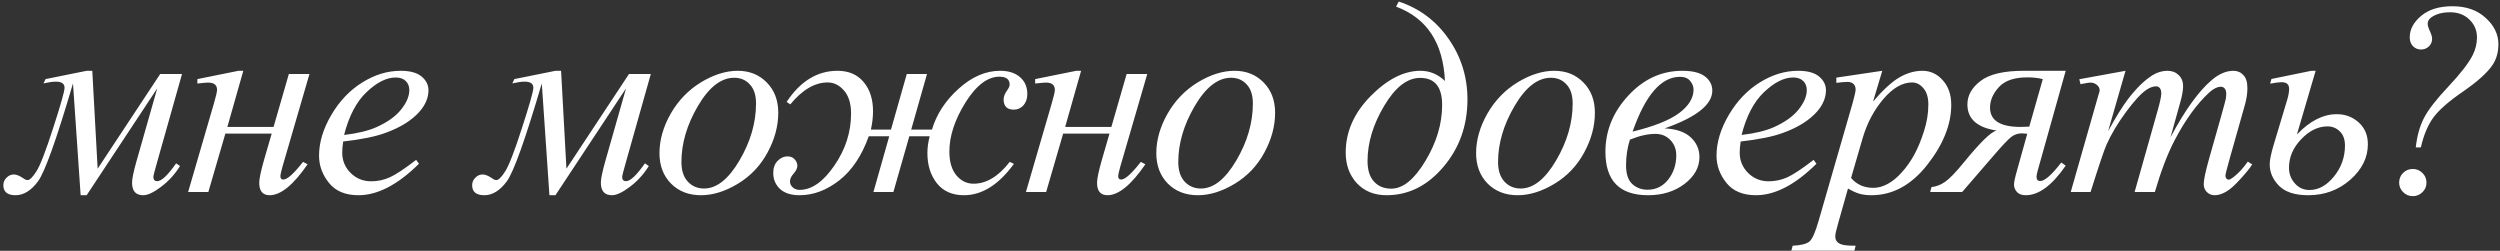 <?xml version="1.0" encoding="UTF-8"?> <svg xmlns="http://www.w3.org/2000/svg" width="638" height="64" viewBox="0 0 638 64" fill="none"><rect x="0" y="0" width="638" height="64" fill="#333333" stroke="none"/><path d="M11.622 20.186L22.115 18.067H23.551L24.918 43.053L40.88 18.888H46.451L40.128 41.275C39.467 43.577 39.137 44.864 39.137 45.138C39.137 45.867 39.467 46.231 40.128 46.231C41.222 46.231 42.828 44.716 44.947 41.685L45.938 42.369C44.64 44.465 43.033 46.231 41.119 47.667C39.228 49.102 37.701 49.82 36.539 49.82C34.648 49.82 33.702 48.749 33.702 46.607C33.702 45.65 34.067 43.873 34.796 41.275L40.128 22.545L22.115 49.82H20.577L18.629 21.28C14.436 35.545 11.463 43.873 9.708 46.266C7.953 48.635 6.039 49.82 3.966 49.82C1.892 49.82 0.855 48.966 0.855 47.257C0.855 46.505 1.129 45.867 1.676 45.343C2.2 44.796 2.826 44.523 3.556 44.523C4.194 44.523 4.98 44.842 5.914 45.48C6.347 45.798 6.723 45.958 7.042 45.958C7.589 45.958 8.329 45.229 9.264 43.77C10.221 42.312 11.656 38.609 13.57 32.662C15.507 26.692 16.476 23.274 16.476 22.408C16.476 21.36 15.735 20.836 14.254 20.836C13.456 20.836 12.408 20.984 11.109 21.28L11.622 20.186ZM50.367 20.186L60.86 18.067H62.09L58.023 32.389H69.815L73.712 18.888H78.975L72.105 42.472C71.74 43.77 71.558 44.602 71.558 44.967C71.558 45.536 71.809 45.821 72.31 45.821C73.313 45.821 74.988 44.317 77.335 41.31L78.497 41.925C74.874 47.188 71.649 49.82 68.824 49.82C67.046 49.82 66.158 48.761 66.158 46.642C66.158 45.593 66.591 43.565 67.457 40.558L69.337 34.098H57.51L53.169 49H48.008L54.639 26.236C55.141 24.505 55.391 23.399 55.391 22.921C55.391 21.69 54.628 21.075 53.101 21.075C52.737 21.075 51.825 21.155 50.367 21.314V20.186ZM87.573 36.114C87.414 37.254 87.334 38.199 87.334 38.951C87.334 40.979 88.052 42.711 89.487 44.147C90.923 45.559 92.666 46.266 94.717 46.266C96.358 46.266 97.93 45.935 99.434 45.274C100.96 44.591 103.216 43.098 106.201 40.797L106.919 41.788C101.519 47.143 96.369 49.82 91.47 49.82C88.143 49.82 85.637 48.772 83.95 46.676C82.264 44.579 81.421 42.267 81.421 39.737C81.421 36.342 82.469 32.867 84.566 29.312C86.662 25.758 89.294 23.001 92.461 21.041C95.629 19.059 98.887 18.067 102.237 18.067C104.652 18.067 106.441 18.557 107.603 19.537C108.765 20.517 109.346 21.679 109.346 23.023C109.346 24.915 108.594 26.726 107.09 28.458C105.108 30.714 102.191 32.537 98.34 33.927C95.788 34.861 92.199 35.59 87.573 36.114ZM87.813 34.44C91.185 34.052 93.931 33.391 96.05 32.457C98.853 31.204 100.949 29.711 102.339 27.98C103.752 26.225 104.458 24.561 104.458 22.989C104.458 22.032 104.151 21.258 103.535 20.665C102.943 20.073 102.088 19.776 100.972 19.776C98.648 19.776 96.175 21.018 93.555 23.502C90.957 25.963 89.043 29.609 87.813 34.44ZM131.259 20.186L141.752 18.067H143.188L144.555 43.053L160.517 18.888H166.088L159.765 41.275C159.104 43.577 158.774 44.864 158.774 45.138C158.774 45.867 159.104 46.231 159.765 46.231C160.859 46.231 162.465 44.716 164.584 41.685L165.576 42.369C164.277 44.465 162.67 46.231 160.756 47.667C158.865 49.102 157.338 49.82 156.176 49.82C154.285 49.82 153.339 48.749 153.339 46.607C153.339 45.65 153.704 43.873 154.433 41.275L159.765 22.545L141.752 49.82H140.214L138.266 21.28C134.073 35.545 131.1 43.873 129.345 46.266C127.591 48.635 125.676 49.82 123.603 49.82C121.529 49.82 120.493 48.966 120.493 47.257C120.493 46.505 120.766 45.867 121.313 45.343C121.837 44.796 122.464 44.523 123.193 44.523C123.831 44.523 124.617 44.842 125.551 45.48C125.984 45.798 126.36 45.958 126.679 45.958C127.226 45.958 127.967 45.229 128.901 43.77C129.858 42.312 131.293 38.609 133.207 32.662C135.144 26.692 136.113 23.274 136.113 22.408C136.113 21.36 135.372 20.836 133.891 20.836C133.093 20.836 132.045 20.984 130.746 21.28L131.259 20.186ZM198.612 28.766C198.612 32.184 197.701 35.567 195.878 38.917C194.078 42.267 191.56 44.921 188.324 46.881C185.089 48.84 181.944 49.82 178.891 49.82C175.769 49.82 173.217 48.829 171.234 46.847C169.275 44.842 168.295 42.255 168.295 39.088C168.295 35.738 169.252 32.377 171.166 29.005C173.103 25.633 175.678 22.966 178.891 21.007C182.126 19.047 185.248 18.067 188.256 18.067C191.264 18.067 193.736 19.059 195.673 21.041C197.632 23.023 198.612 25.598 198.612 28.766ZM192.938 26.407C192.938 24.288 192.414 22.67 191.366 21.554C190.341 20.414 189.008 19.845 187.367 19.845C184.018 19.845 180.93 22.249 178.104 27.057C175.302 31.842 173.9 36.604 173.9 41.344C173.9 43.508 174.447 45.183 175.541 46.368C176.635 47.53 178.013 48.111 179.677 48.111C182.89 48.111 185.897 45.73 188.7 40.968C191.526 36.183 192.938 31.329 192.938 26.407ZM231.41 18.888H236.571L232.538 33.072H237.836C238.998 29.153 241.265 25.678 244.637 22.648C248.01 19.594 251.542 18.067 255.233 18.067C257.375 18.067 259.061 18.603 260.292 19.674C261.545 20.745 262.171 22.18 262.171 23.98C262.171 25.165 261.841 26.134 261.18 26.886C260.519 27.615 259.699 27.98 258.719 27.98C256.988 27.98 256.122 27.102 256.122 25.348C256.122 24.664 256.429 23.889 257.045 23.023C257.455 22.454 257.66 21.975 257.66 21.588C257.66 20.244 256.794 19.571 255.062 19.571C252.032 19.571 249.138 21.77 246.38 26.168C243.646 30.566 242.279 34.736 242.279 38.678C242.279 41.275 242.871 43.292 244.056 44.727C245.241 46.163 246.711 46.881 248.465 46.881C251.724 46.881 254.8 45.024 257.694 41.31L258.754 41.822C254.857 47.154 250.607 49.82 246.004 49.82C243.019 49.82 240.718 48.806 239.1 46.778C237.482 44.727 236.673 42.153 236.673 39.054C236.673 37.687 236.867 36.262 237.254 34.781H232.059L227.992 49H222.899L226.932 34.781H221.703C219.925 39.749 217.419 43.497 214.183 46.026C210.948 48.556 207.564 49.82 204.032 49.82C201.867 49.82 200.204 49.285 199.042 48.214C197.902 47.12 197.333 45.764 197.333 44.147C197.333 42.848 197.697 41.822 198.426 41.07C199.178 40.296 200.021 39.908 200.956 39.908C201.753 39.908 202.368 40.159 202.801 40.66C203.257 41.161 203.485 41.708 203.485 42.301C203.485 42.916 203.155 43.6 202.494 44.352C201.901 45.012 201.605 45.662 201.605 46.3C201.605 46.892 201.844 47.405 202.323 47.838C202.801 48.248 203.382 48.453 204.066 48.453C207.142 48.453 210.093 46.391 212.919 42.267C215.767 38.142 217.191 33.71 217.191 28.971C217.191 26.419 216.587 24.459 215.379 23.092C214.195 21.725 212.805 21.041 211.21 21.041C207.928 21.041 204.75 22.91 201.673 26.646L200.751 25.997C204.26 20.711 208.589 18.067 213.739 18.067C216.564 18.067 218.775 19.013 220.37 20.904C221.988 22.796 222.796 25.291 222.796 28.39C222.796 29.894 222.614 31.454 222.25 33.072H227.377L231.41 18.888ZM264.173 20.186L274.666 18.067H275.897L271.829 32.389H283.621L287.518 18.888H292.781L285.911 42.472C285.547 43.77 285.364 44.602 285.364 44.967C285.364 45.536 285.615 45.821 286.116 45.821C287.119 45.821 288.794 44.317 291.141 41.31L292.303 41.925C288.68 47.188 285.456 49.82 282.63 49.82C280.853 49.82 279.964 48.761 279.964 46.642C279.964 45.593 280.397 43.565 281.263 40.558L283.143 34.098H271.317L266.976 49H261.815L268.445 26.236C268.947 24.505 269.197 23.399 269.197 22.921C269.197 21.69 268.434 21.075 266.907 21.075C266.543 21.075 265.631 21.155 264.173 21.314V20.186ZM325.408 28.766C325.408 32.184 324.497 35.567 322.674 38.917C320.874 42.267 318.356 44.921 315.12 46.881C311.884 48.84 308.74 49.82 305.686 49.82C302.565 49.82 300.013 48.829 298.03 46.847C296.07 44.842 295.091 42.255 295.091 39.088C295.091 35.738 296.048 32.377 297.962 29.005C299.899 25.633 302.473 22.966 305.686 21.007C308.922 19.047 312.044 18.067 315.052 18.067C318.059 18.067 320.532 19.059 322.469 21.041C324.428 23.023 325.408 25.598 325.408 28.766ZM319.734 26.407C319.734 24.288 319.21 22.67 318.162 21.554C317.137 20.414 315.804 19.845 314.163 19.845C310.813 19.845 307.726 22.249 304.9 27.057C302.097 31.842 300.696 36.604 300.696 41.344C300.696 43.508 301.243 45.183 302.337 46.368C303.43 47.53 304.809 48.111 306.472 48.111C309.685 48.111 312.693 45.73 315.496 40.968C318.321 36.183 319.734 31.329 319.734 26.407ZM356.276 1.695L356.96 0.396C362.224 2.128 366.462 5.296 369.675 9.898C372.888 14.501 374.494 19.651 374.494 25.348C374.494 32.047 372.443 37.8 368.342 42.608C364.263 47.416 359.432 49.82 353.85 49.82C350.705 49.82 348.176 48.795 346.262 46.744C344.37 44.693 343.425 42.084 343.425 38.917C343.425 33.63 345.544 28.834 349.782 24.527C354.043 20.221 358.282 18.067 362.497 18.067C364.867 18.067 366.952 18.933 368.752 20.665C368.296 10.935 364.138 4.612 356.276 1.695ZM362.429 19.879C359.125 19.879 356.06 22.26 353.234 27.023C350.409 31.762 348.996 36.456 348.996 41.105C348.996 43.383 349.543 45.126 350.637 46.334C351.73 47.542 353.2 48.145 355.046 48.145C358.031 48.145 360.936 45.787 363.762 41.07C366.61 36.353 368.034 31.591 368.034 26.783C368.034 22.18 366.166 19.879 362.429 19.879ZM407.018 28.766C407.018 32.184 406.107 35.567 404.284 38.917C402.484 42.267 399.966 44.921 396.73 46.881C393.494 48.84 390.35 49.82 387.296 49.82C384.175 49.82 381.623 48.829 379.64 46.847C377.681 44.842 376.701 42.255 376.701 39.088C376.701 35.738 377.658 32.377 379.572 29.005C381.509 25.633 384.084 22.966 387.296 21.007C390.532 19.047 393.654 18.067 396.662 18.067C399.67 18.067 402.142 19.059 404.079 21.041C406.038 23.023 407.018 25.598 407.018 28.766ZM401.344 26.407C401.344 24.288 400.82 22.67 399.772 21.554C398.747 20.414 397.414 19.845 395.773 19.845C392.423 19.845 389.336 22.249 386.51 27.057C383.708 31.842 382.306 36.604 382.306 41.344C382.306 43.508 382.853 45.183 383.947 46.368C385.041 47.53 386.419 48.111 388.083 48.111C391.296 48.111 394.303 45.73 397.106 40.968C399.932 36.183 401.344 31.329 401.344 26.407ZM424.811 32.765C427.773 32.901 429.995 33.665 431.476 35.055C432.957 36.422 433.697 38.097 433.697 40.079C433.697 42.722 432.421 45.012 429.869 46.949C427.34 48.863 424.241 49.82 420.572 49.82C413.326 49.82 409.703 46.129 409.703 38.746C409.703 33.368 411.652 28.583 415.548 24.391C419.445 20.175 424.036 18.067 429.322 18.067C431.943 18.067 433.868 18.546 435.099 19.503C436.352 20.46 436.979 21.668 436.979 23.126C436.979 26.703 432.923 29.916 424.811 32.765ZM416.642 33.585C422.088 32.263 426.041 30.691 428.502 28.868C430.963 27.023 432.194 25.017 432.194 22.852C432.194 22.078 431.909 21.349 431.339 20.665C430.769 19.959 429.904 19.605 428.741 19.605C423.933 19.605 419.9 24.265 416.642 33.585ZM415.958 35.636C415.297 37.687 414.967 39.874 414.967 42.198C414.967 44.386 415.491 45.969 416.539 46.949C417.61 47.929 418.92 48.419 420.47 48.419C422.612 48.419 424.366 47.553 425.734 45.821C427.101 44.067 427.784 42.005 427.784 39.635C427.784 38.085 427.283 36.786 426.28 35.738C425.278 34.69 424.002 34.166 422.452 34.166C420.515 34.166 418.351 34.656 415.958 35.636ZM444.21 36.114C444.05 37.254 443.971 38.199 443.971 38.951C443.971 40.979 444.688 42.711 446.124 44.147C447.559 45.559 449.303 46.266 451.353 46.266C452.994 46.266 454.566 45.935 456.07 45.274C457.597 44.591 459.853 43.098 462.838 40.797L463.555 41.788C458.155 47.143 453.005 49.82 448.106 49.82C444.779 49.82 442.273 48.772 440.587 46.676C438.901 44.579 438.057 42.267 438.057 39.737C438.057 36.342 439.106 32.867 441.202 29.312C443.298 25.758 445.93 23.001 449.097 21.041C452.265 19.059 455.523 18.067 458.873 18.067C461.288 18.067 463.077 18.557 464.239 19.537C465.401 20.517 465.982 21.679 465.982 23.023C465.982 24.915 465.23 26.726 463.726 28.458C461.744 30.714 458.827 32.537 454.976 33.927C452.424 34.861 448.835 35.59 444.21 36.114ZM444.449 34.44C447.821 34.052 450.567 33.391 452.686 32.457C455.489 31.204 457.585 29.711 458.975 27.98C460.388 26.225 461.095 24.561 461.095 22.989C461.095 22.032 460.787 21.258 460.172 20.665C459.579 20.073 458.725 19.776 457.608 19.776C455.284 19.776 452.812 21.018 450.191 23.502C447.594 25.963 445.68 29.609 444.449 34.44ZM480.357 18.067L477.998 25.929C480.482 23.012 482.692 20.973 484.629 19.811C486.589 18.648 488.583 18.067 490.611 18.067C492.639 18.067 494.371 18.876 495.806 20.494C497.242 22.089 497.959 24.174 497.959 26.749C497.959 31.762 495.92 36.866 491.841 42.062C487.762 47.234 483.011 49.82 477.588 49.82C476.449 49.82 475.435 49.695 474.546 49.444C473.68 49.194 472.701 48.749 471.607 48.111L469.112 56.93C468.61 58.661 468.36 59.789 468.36 60.313C468.36 60.815 468.485 61.236 468.736 61.578C469.009 61.943 469.442 62.216 470.035 62.398C470.627 62.603 471.801 62.706 473.555 62.706L473.247 63.971H457.149L457.491 62.706C459.61 62.615 461.045 62.25 461.797 61.612C462.526 60.974 463.301 59.208 464.121 56.315L472.769 26.373C473.293 24.482 473.555 23.308 473.555 22.852C473.555 22.237 473.373 21.759 473.008 21.417C472.666 21.075 472.131 20.904 471.402 20.904C470.741 20.904 469.818 20.984 468.633 21.144V19.811L480.357 18.067ZM472.393 45.411C473.806 47.097 475.708 47.94 478.101 47.94C479.286 47.94 480.494 47.61 481.724 46.949C482.954 46.288 484.151 45.309 485.313 44.01C486.498 42.711 487.557 41.218 488.492 39.532C489.426 37.823 490.258 35.818 490.987 33.517C491.739 31.215 492.115 28.936 492.115 26.681C492.115 24.858 491.693 23.468 490.85 22.511C490.03 21.531 489.061 21.041 487.945 21.041C485.484 21.041 483.046 22.454 480.63 25.279C478.238 28.105 476.483 31.409 475.367 35.191L472.393 45.411ZM527.168 18.067L520.024 43.531C519.819 44.283 519.717 44.807 519.717 45.103C519.717 45.833 520.036 46.197 520.674 46.197C521.813 46.197 523.602 44.625 526.04 41.48L527.168 42.267C523.704 47.302 520.309 49.82 516.982 49.82C515.98 49.82 515.228 49.547 514.727 49C514.225 48.43 513.975 47.804 513.975 47.12C513.975 46.459 514.259 45.149 514.829 43.19L517.358 34.132C516.698 34.063 516.242 34.029 515.991 34.029C514.943 34.029 514.02 34.348 513.223 34.986C512.425 35.624 511.001 37.128 508.95 39.498L500.747 49H492.578L492.92 47.735C494.059 47.644 495.199 47.211 496.338 46.437C497.477 45.662 499.061 44.033 501.089 41.549C505.304 36.376 508.118 33.63 509.531 33.312C504.564 32.56 502.08 30.338 502.08 26.646C502.08 24.368 503.197 22.374 505.43 20.665C507.686 18.933 511.354 18.067 516.436 18.067H527.168ZM517.871 32.32L521.323 20.186C520.116 19.89 518.805 19.742 517.393 19.742C514.043 19.742 511.616 20.574 510.112 22.237C508.608 23.878 507.856 25.621 507.856 27.467C507.856 30.748 510.454 32.389 515.649 32.389C516.287 32.389 517.028 32.366 517.871 32.32ZM542.431 18.067L537.988 33.482C539.97 29.859 541.657 27.136 543.047 25.314C545.211 22.488 547.319 20.437 549.37 19.161C550.577 18.432 551.842 18.067 553.164 18.067C554.303 18.067 555.249 18.432 556.001 19.161C556.753 19.89 557.129 20.825 557.129 21.964C557.129 23.08 556.866 24.539 556.342 26.339L553.916 35.02C557.63 28.071 561.15 23.194 564.477 20.392C566.323 18.842 568.146 18.067 569.946 18.067C570.994 18.067 571.849 18.432 572.509 19.161C573.193 19.867 573.535 20.973 573.535 22.477C573.535 23.798 573.33 25.2 572.92 26.681L569.16 39.977C568.339 42.87 567.929 44.477 567.929 44.796C567.929 45.115 568.032 45.388 568.237 45.616C568.374 45.776 568.556 45.855 568.784 45.855C569.012 45.855 569.41 45.639 569.98 45.206C571.279 44.203 572.498 42.882 573.637 41.241L574.765 41.959C574.196 42.87 573.182 44.124 571.723 45.719C570.288 47.314 569.057 48.396 568.032 48.966C567.006 49.535 566.061 49.82 565.195 49.82C564.397 49.82 563.725 49.547 563.178 49C562.654 48.453 562.392 47.781 562.392 46.983C562.392 45.89 562.859 43.691 563.794 40.387L566.904 29.415C567.61 26.886 567.986 25.484 568.032 25.211C568.1 24.778 568.134 24.356 568.134 23.946C568.134 23.377 568.009 22.932 567.758 22.613C567.485 22.294 567.177 22.135 566.836 22.135C565.879 22.135 564.865 22.625 563.794 23.605C560.649 26.498 557.71 30.554 554.975 35.773C553.175 39.213 551.489 43.622 549.917 49H544.755L550.6 28.321C551.238 26.088 551.557 24.596 551.557 23.844C551.557 23.229 551.432 22.773 551.181 22.477C550.931 22.18 550.623 22.032 550.258 22.032C549.506 22.032 548.709 22.306 547.866 22.852C546.499 23.741 544.733 25.644 542.568 28.561C540.426 31.477 538.763 34.269 537.578 36.935C537.008 38.188 535.652 42.21 533.51 49H528.452L534.775 26.852L535.595 23.98C535.755 23.547 535.835 23.229 535.835 23.023C535.835 22.522 535.607 22.078 535.151 21.69C534.695 21.28 534.114 21.075 533.408 21.075C533.112 21.075 532.291 21.212 530.947 21.485L530.639 20.221L542.431 18.067ZM586.166 34.337C589.447 30.873 592.843 29.142 596.352 29.142C598.539 29.142 600.408 29.848 601.957 31.261C603.507 32.673 604.281 34.519 604.281 36.798C604.281 40.216 602.778 43.246 599.77 45.89C596.785 48.51 593.219 49.82 589.071 49.82C585.699 49.82 583.215 49.023 581.62 47.428C580.025 45.81 579.228 43.976 579.228 41.925C579.228 40.899 579.558 39.27 580.219 37.037L583.739 25.314C584.036 24.288 584.184 23.399 584.184 22.648C584.184 21.531 583.534 20.973 582.236 20.973C581.689 20.973 580.72 21.098 579.33 21.349L579.672 20.152L589.858 18.067H590.951L586.166 34.337ZM593.993 32.252C591.578 32.252 589.334 33.346 587.26 35.533C585.186 37.698 584.15 40.125 584.15 42.813C584.15 44.363 584.651 45.696 585.654 46.812C586.656 47.929 587.898 48.487 589.379 48.487C591.681 48.487 593.765 47.337 595.634 45.035C597.502 42.734 598.437 40.102 598.437 37.14C598.437 35.59 598.004 34.394 597.138 33.551C596.272 32.685 595.224 32.252 593.993 32.252ZM617.802 37.618H616.503C616.822 34.724 617.517 32.229 618.588 30.133C619.659 28.037 621.755 25.336 624.877 22.032C627.999 18.705 630.061 16.028 631.063 14C631.77 12.565 632.123 11.083 632.123 9.557C632.123 7.757 631.485 6.241 630.209 5.011C628.933 3.757 627.292 3.131 625.287 3.131C623.35 3.131 621.778 3.541 620.57 4.361C619.887 4.817 619.545 5.375 619.545 6.036C619.545 6.492 619.727 7.118 620.092 7.916C620.479 8.714 620.673 9.374 620.673 9.898C620.673 10.673 620.399 11.323 619.852 11.847C619.305 12.371 618.633 12.633 617.836 12.633C617.038 12.633 616.355 12.348 615.785 11.778C615.238 11.209 614.965 10.457 614.965 9.522C614.965 7.517 615.933 5.694 617.87 4.054C619.83 2.413 622.496 1.593 625.868 1.593C629.377 1.593 632.203 2.584 634.345 4.566C636.509 6.526 637.592 8.771 637.592 11.3C637.592 13.328 637.09 15.094 636.088 16.598C634.766 18.557 632.26 20.813 628.568 23.365C624.877 25.895 622.336 28.128 620.946 30.064C619.556 32.001 618.508 34.519 617.802 37.618ZM615.751 43.121C616.708 43.121 617.528 43.463 618.212 44.147C618.895 44.807 619.237 45.628 619.237 46.607C619.237 47.565 618.895 48.373 618.212 49.034C617.528 49.718 616.708 50.06 615.751 50.06C614.794 50.06 613.973 49.718 613.29 49.034C612.606 48.373 612.264 47.565 612.264 46.607C612.264 45.628 612.595 44.807 613.256 44.147C613.939 43.463 614.771 43.121 615.751 43.121Z" fill="white"></path></svg> 